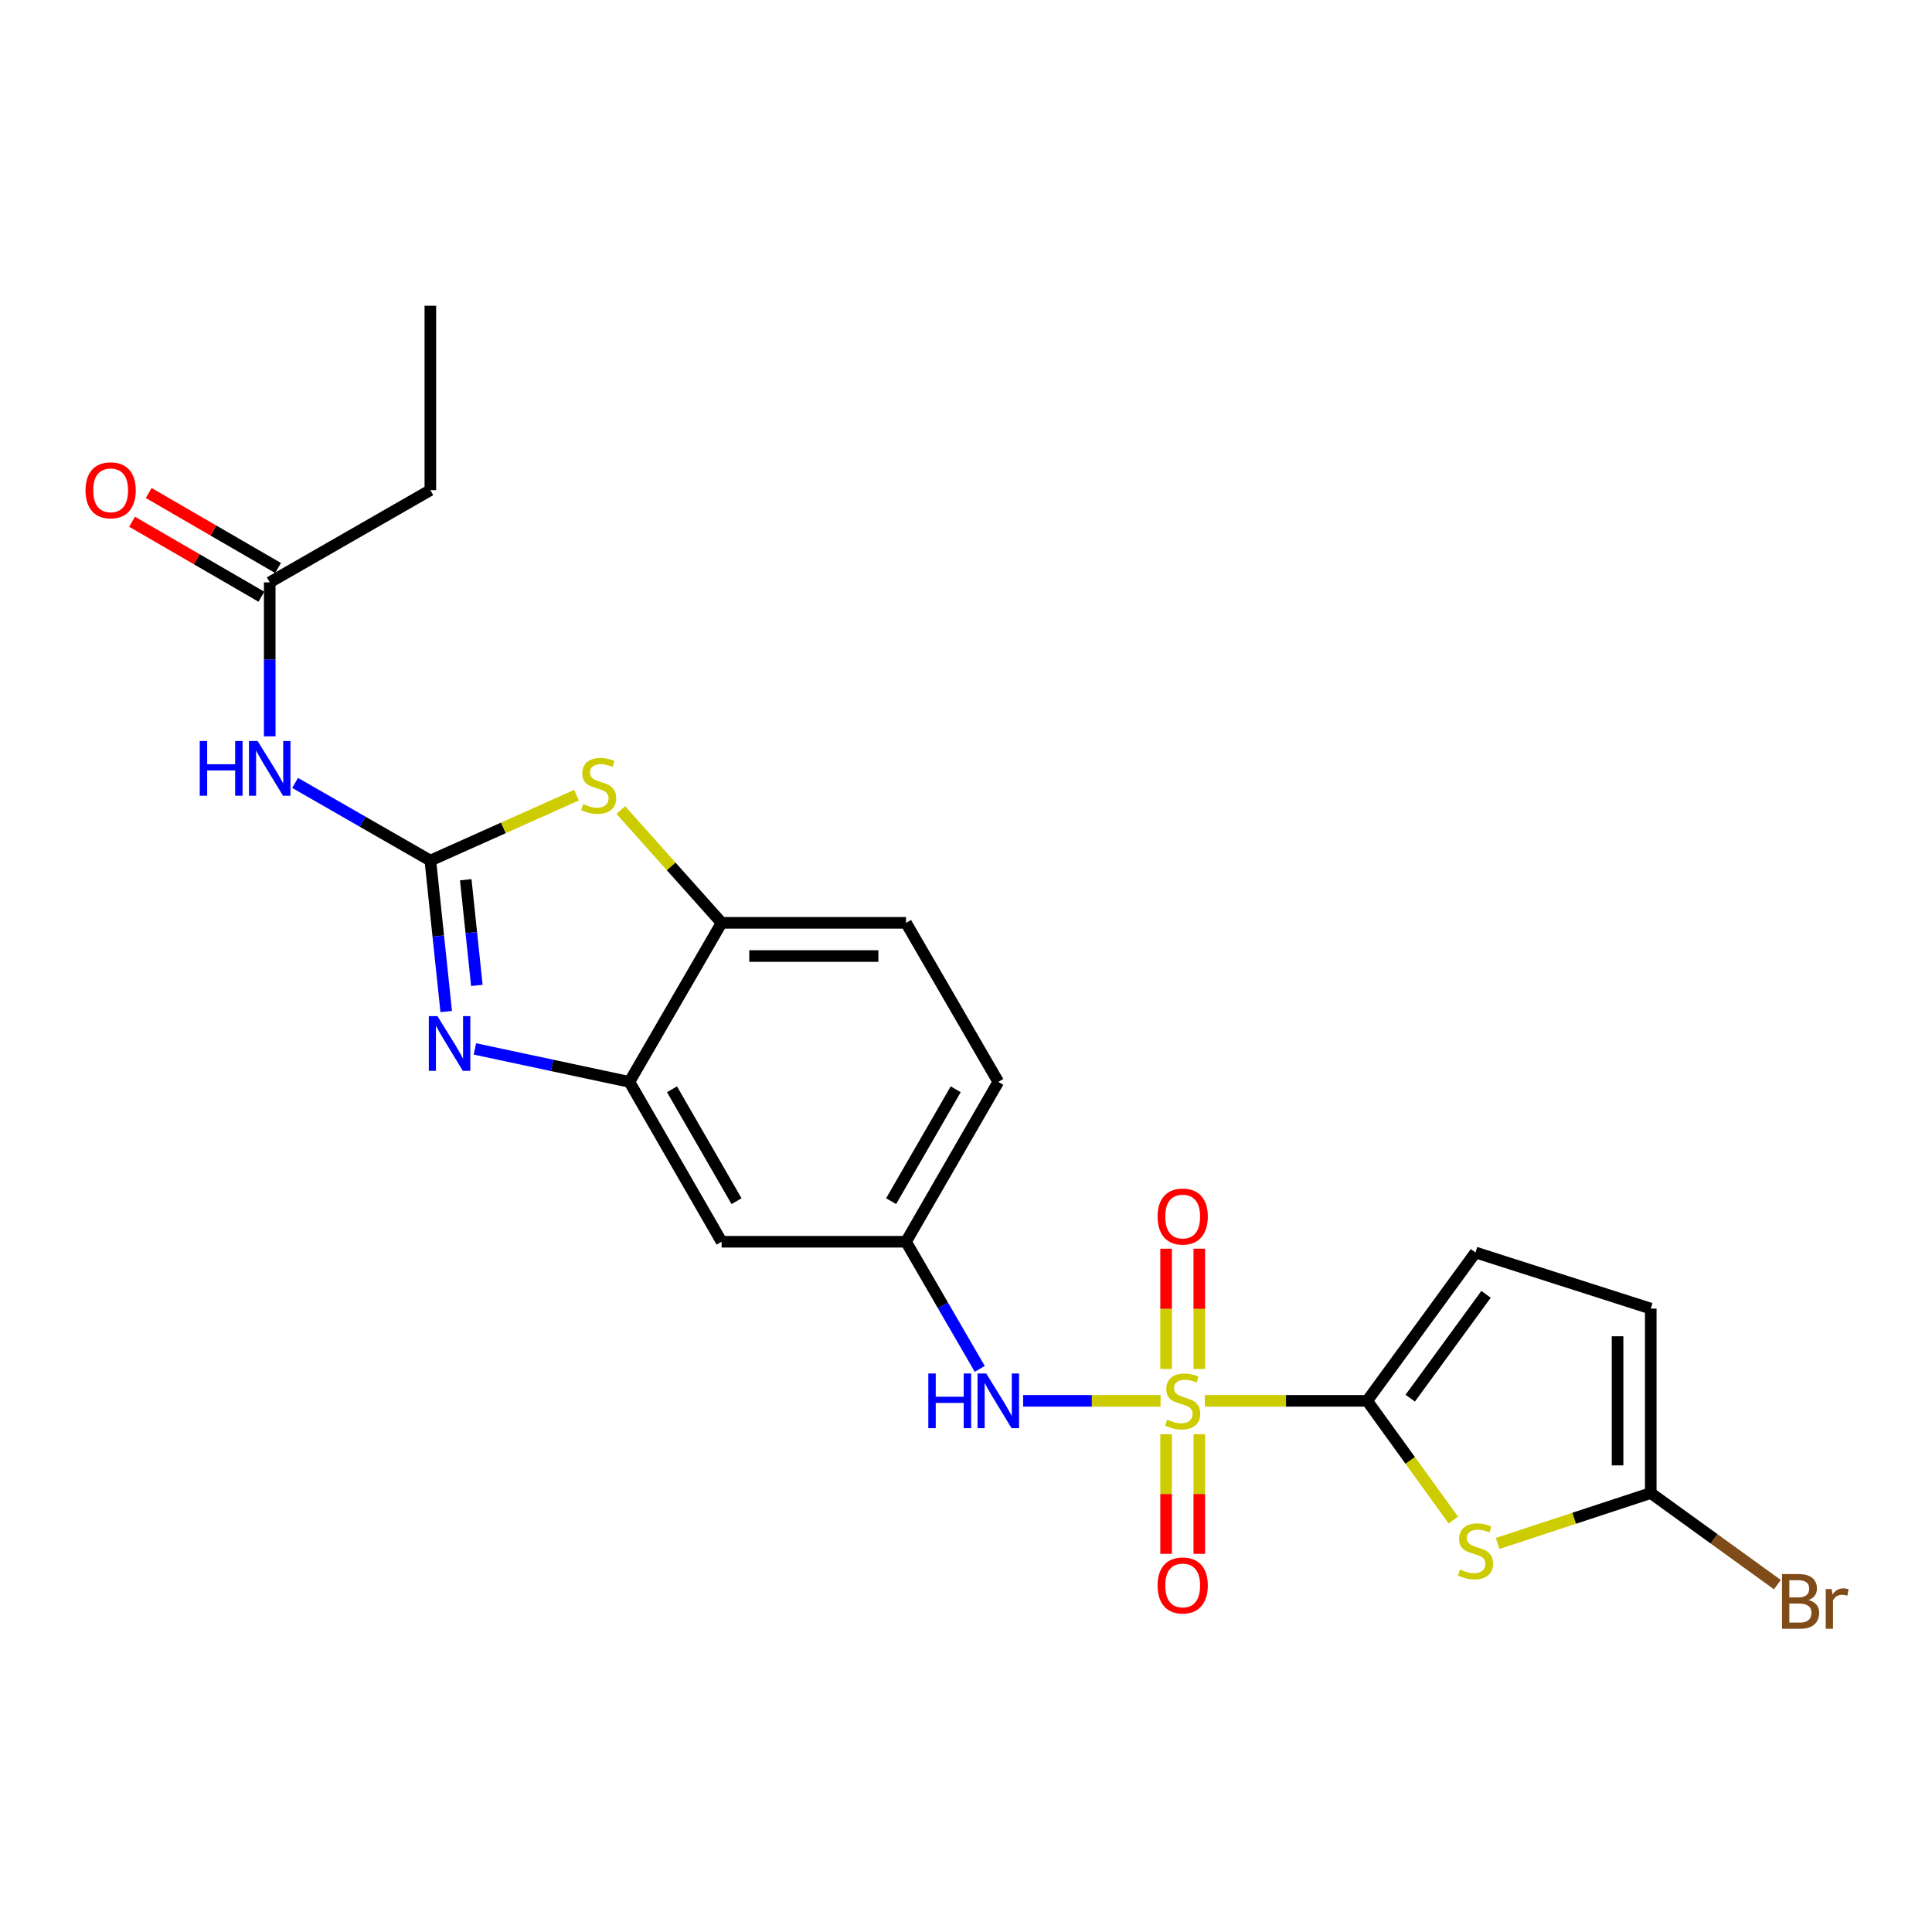 <?xml version='1.0' encoding='iso-8859-1'?>
<svg version='1.1' baseProfile='full'
              xmlns='http://www.w3.org/2000/svg'
                      xmlns:rdkit='http://www.rdkit.org/xml'
                      xmlns:xlink='http://www.w3.org/1999/xlink'
                  xml:space='preserve'
width='1000px' height='1000px' viewBox='0 0 1000 1000'>
<!-- END OF HEADER -->
<rect style='opacity:1.0;fill:#FFFFFF;stroke:none' width='1000' height='1000' x='0' y='0'> </rect>
<path class='bond-1' d='M 623.629,725.072 L 665.637,725.072' style='fill:none;fill-rule:evenodd;stroke:#CCCC00;stroke-width:6px;stroke-linecap:butt;stroke-linejoin:miter;stroke-opacity:1' />
<path class='bond-1' d='M 665.637,725.072 L 707.644,725.072' style='fill:none;fill-rule:evenodd;stroke:#000000;stroke-width:6px;stroke-linecap:butt;stroke-linejoin:miter;stroke-opacity:1' />
<path class='bond-8' d='M 600.696,725.072 L 565.127,725.072' style='fill:none;fill-rule:evenodd;stroke:#CCCC00;stroke-width:6px;stroke-linecap:butt;stroke-linejoin:miter;stroke-opacity:1' />
<path class='bond-8' d='M 565.127,725.072 L 529.557,725.072' style='fill:none;fill-rule:evenodd;stroke:#0000FF;stroke-width:6px;stroke-linecap:butt;stroke-linejoin:miter;stroke-opacity:1' />
<path class='bond-13' d='M 620.754,708.565 L 620.754,677.449' style='fill:none;fill-rule:evenodd;stroke:#CCCC00;stroke-width:6px;stroke-linecap:butt;stroke-linejoin:miter;stroke-opacity:1' />
<path class='bond-13' d='M 620.754,677.449 L 620.754,646.333' style='fill:none;fill-rule:evenodd;stroke:#FF0000;stroke-width:6px;stroke-linecap:butt;stroke-linejoin:miter;stroke-opacity:1' />
<path class='bond-13' d='M 603.57,708.565 L 603.57,677.449' style='fill:none;fill-rule:evenodd;stroke:#CCCC00;stroke-width:6px;stroke-linecap:butt;stroke-linejoin:miter;stroke-opacity:1' />
<path class='bond-13' d='M 603.57,677.449 L 603.57,646.333' style='fill:none;fill-rule:evenodd;stroke:#FF0000;stroke-width:6px;stroke-linecap:butt;stroke-linejoin:miter;stroke-opacity:1' />
<path class='bond-14' d='M 603.57,742.339 L 603.57,773.304' style='fill:none;fill-rule:evenodd;stroke:#CCCC00;stroke-width:6px;stroke-linecap:butt;stroke-linejoin:miter;stroke-opacity:1' />
<path class='bond-14' d='M 603.57,773.304 L 603.57,804.27' style='fill:none;fill-rule:evenodd;stroke:#FF0000;stroke-width:6px;stroke-linecap:butt;stroke-linejoin:miter;stroke-opacity:1' />
<path class='bond-14' d='M 620.754,742.339 L 620.754,773.304' style='fill:none;fill-rule:evenodd;stroke:#CCCC00;stroke-width:6px;stroke-linecap:butt;stroke-linejoin:miter;stroke-opacity:1' />
<path class='bond-14' d='M 620.754,773.304 L 620.754,804.27' style='fill:none;fill-rule:evenodd;stroke:#FF0000;stroke-width:6px;stroke-linecap:butt;stroke-linejoin:miter;stroke-opacity:1' />
<path class='bond-0' d='M 222.748,445.431 L 226.853,484.502' style='fill:none;fill-rule:evenodd;stroke:#000000;stroke-width:6px;stroke-linecap:butt;stroke-linejoin:miter;stroke-opacity:1' />
<path class='bond-0' d='M 226.853,484.502 L 230.958,523.572' style='fill:none;fill-rule:evenodd;stroke:#0000FF;stroke-width:6px;stroke-linecap:butt;stroke-linejoin:miter;stroke-opacity:1' />
<path class='bond-0' d='M 241.069,455.357 L 243.942,482.706' style='fill:none;fill-rule:evenodd;stroke:#000000;stroke-width:6px;stroke-linecap:butt;stroke-linejoin:miter;stroke-opacity:1' />
<path class='bond-0' d='M 243.942,482.706 L 246.816,510.055' style='fill:none;fill-rule:evenodd;stroke:#0000FF;stroke-width:6px;stroke-linecap:butt;stroke-linejoin:miter;stroke-opacity:1' />
<path class='bond-5' d='M 222.748,445.431 L 187.747,425.337' style='fill:none;fill-rule:evenodd;stroke:#000000;stroke-width:6px;stroke-linecap:butt;stroke-linejoin:miter;stroke-opacity:1' />
<path class='bond-5' d='M 187.747,425.337 L 152.746,405.242' style='fill:none;fill-rule:evenodd;stroke:#0000FF;stroke-width:6px;stroke-linecap:butt;stroke-linejoin:miter;stroke-opacity:1' />
<path class='bond-25' d='M 222.748,445.431 L 260.57,428.504' style='fill:none;fill-rule:evenodd;stroke:#000000;stroke-width:6px;stroke-linecap:butt;stroke-linejoin:miter;stroke-opacity:1' />
<path class='bond-25' d='M 260.57,428.504 L 298.392,411.576' style='fill:none;fill-rule:evenodd;stroke:#CCCC00;stroke-width:6px;stroke-linecap:butt;stroke-linejoin:miter;stroke-opacity:1' />
<path class='bond-3' d='M 707.644,725.072 L 729.945,755.927' style='fill:none;fill-rule:evenodd;stroke:#000000;stroke-width:6px;stroke-linecap:butt;stroke-linejoin:miter;stroke-opacity:1' />
<path class='bond-3' d='M 729.945,755.927 L 752.246,786.781' style='fill:none;fill-rule:evenodd;stroke:#CCCC00;stroke-width:6px;stroke-linecap:butt;stroke-linejoin:miter;stroke-opacity:1' />
<path class='bond-9' d='M 707.644,725.072 L 763.719,648.291' style='fill:none;fill-rule:evenodd;stroke:#000000;stroke-width:6px;stroke-linecap:butt;stroke-linejoin:miter;stroke-opacity:1' />
<path class='bond-9' d='M 729.932,723.689 L 769.185,669.942' style='fill:none;fill-rule:evenodd;stroke:#000000;stroke-width:6px;stroke-linecap:butt;stroke-linejoin:miter;stroke-opacity:1' />
<path class='bond-2' d='M 245.815,542.913 L 285.798,551.45' style='fill:none;fill-rule:evenodd;stroke:#0000FF;stroke-width:6px;stroke-linecap:butt;stroke-linejoin:miter;stroke-opacity:1' />
<path class='bond-2' d='M 285.798,551.45 L 325.782,559.987' style='fill:none;fill-rule:evenodd;stroke:#000000;stroke-width:6px;stroke-linecap:butt;stroke-linejoin:miter;stroke-opacity:1' />
<path class='bond-7' d='M 775.187,798.881 L 814.808,785.842' style='fill:none;fill-rule:evenodd;stroke:#CCCC00;stroke-width:6px;stroke-linecap:butt;stroke-linejoin:miter;stroke-opacity:1' />
<path class='bond-7' d='M 814.808,785.842 L 854.429,772.804' style='fill:none;fill-rule:evenodd;stroke:#000000;stroke-width:6px;stroke-linecap:butt;stroke-linejoin:miter;stroke-opacity:1' />
<path class='bond-4' d='M 321.326,419.276 L 347.415,448.468' style='fill:none;fill-rule:evenodd;stroke:#CCCC00;stroke-width:6px;stroke-linecap:butt;stroke-linejoin:miter;stroke-opacity:1' />
<path class='bond-4' d='M 347.415,448.468 L 373.504,477.66' style='fill:none;fill-rule:evenodd;stroke:#000000;stroke-width:6px;stroke-linecap:butt;stroke-linejoin:miter;stroke-opacity:1' />
<path class='bond-15' d='M 139.609,381.133 L 139.609,341.279' style='fill:none;fill-rule:evenodd;stroke:#0000FF;stroke-width:6px;stroke-linecap:butt;stroke-linejoin:miter;stroke-opacity:1' />
<path class='bond-15' d='M 139.609,341.279 L 139.609,301.425' style='fill:none;fill-rule:evenodd;stroke:#000000;stroke-width:6px;stroke-linecap:butt;stroke-linejoin:miter;stroke-opacity:1' />
<path class='bond-6' d='M 325.782,559.987 L 373.504,642.725' style='fill:none;fill-rule:evenodd;stroke:#000000;stroke-width:6px;stroke-linecap:butt;stroke-linejoin:miter;stroke-opacity:1' />
<path class='bond-6' d='M 347.825,563.813 L 381.23,621.729' style='fill:none;fill-rule:evenodd;stroke:#000000;stroke-width:6px;stroke-linecap:butt;stroke-linejoin:miter;stroke-opacity:1' />
<path class='bond-24' d='M 325.782,559.987 L 373.504,477.66' style='fill:none;fill-rule:evenodd;stroke:#000000;stroke-width:6px;stroke-linecap:butt;stroke-linejoin:miter;stroke-opacity:1' />
<path class='bond-19' d='M 854.429,772.804 L 887.199,796.502' style='fill:none;fill-rule:evenodd;stroke:#000000;stroke-width:6px;stroke-linecap:butt;stroke-linejoin:miter;stroke-opacity:1' />
<path class='bond-19' d='M 887.199,796.502 L 919.97,820.201' style='fill:none;fill-rule:evenodd;stroke:#7F4C19;stroke-width:6px;stroke-linecap:butt;stroke-linejoin:miter;stroke-opacity:1' />
<path class='bond-23' d='M 854.429,772.804 L 854.429,677.331' style='fill:none;fill-rule:evenodd;stroke:#000000;stroke-width:6px;stroke-linecap:butt;stroke-linejoin:miter;stroke-opacity:1' />
<path class='bond-23' d='M 837.245,758.483 L 837.245,691.652' style='fill:none;fill-rule:evenodd;stroke:#000000;stroke-width:6px;stroke-linecap:butt;stroke-linejoin:miter;stroke-opacity:1' />
<path class='bond-16' d='M 507.125,708.532 L 488.041,675.629' style='fill:none;fill-rule:evenodd;stroke:#0000FF;stroke-width:6px;stroke-linecap:butt;stroke-linejoin:miter;stroke-opacity:1' />
<path class='bond-16' d='M 488.041,675.629 L 468.957,642.725' style='fill:none;fill-rule:evenodd;stroke:#000000;stroke-width:6px;stroke-linecap:butt;stroke-linejoin:miter;stroke-opacity:1' />
<path class='bond-11' d='M 763.719,648.291 L 854.429,677.331' style='fill:none;fill-rule:evenodd;stroke:#000000;stroke-width:6px;stroke-linecap:butt;stroke-linejoin:miter;stroke-opacity:1' />
<path class='bond-10' d='M 373.504,477.66 L 468.957,477.66' style='fill:none;fill-rule:evenodd;stroke:#000000;stroke-width:6px;stroke-linecap:butt;stroke-linejoin:miter;stroke-opacity:1' />
<path class='bond-10' d='M 387.822,494.843 L 454.639,494.843' style='fill:none;fill-rule:evenodd;stroke:#000000;stroke-width:6px;stroke-linecap:butt;stroke-linejoin:miter;stroke-opacity:1' />
<path class='bond-12' d='M 373.504,642.725 L 468.957,642.725' style='fill:none;fill-rule:evenodd;stroke:#000000;stroke-width:6px;stroke-linecap:butt;stroke-linejoin:miter;stroke-opacity:1' />
<path class='bond-17' d='M 143.918,293.992 L 110.439,274.587' style='fill:none;fill-rule:evenodd;stroke:#000000;stroke-width:6px;stroke-linecap:butt;stroke-linejoin:miter;stroke-opacity:1' />
<path class='bond-17' d='M 110.439,274.587 L 76.96,255.183' style='fill:none;fill-rule:evenodd;stroke:#FF0000;stroke-width:6px;stroke-linecap:butt;stroke-linejoin:miter;stroke-opacity:1' />
<path class='bond-17' d='M 135.301,308.858 L 101.822,289.454' style='fill:none;fill-rule:evenodd;stroke:#000000;stroke-width:6px;stroke-linecap:butt;stroke-linejoin:miter;stroke-opacity:1' />
<path class='bond-17' d='M 101.822,289.454 L 68.343,270.05' style='fill:none;fill-rule:evenodd;stroke:#FF0000;stroke-width:6px;stroke-linecap:butt;stroke-linejoin:miter;stroke-opacity:1' />
<path class='bond-21' d='M 139.609,301.425 L 222.748,253.703' style='fill:none;fill-rule:evenodd;stroke:#000000;stroke-width:6px;stroke-linecap:butt;stroke-linejoin:miter;stroke-opacity:1' />
<path class='bond-20' d='M 468.957,642.725 L 516.718,559.987' style='fill:none;fill-rule:evenodd;stroke:#000000;stroke-width:6px;stroke-linecap:butt;stroke-linejoin:miter;stroke-opacity:1' />
<path class='bond-20' d='M 461.24,621.724 L 494.672,563.807' style='fill:none;fill-rule:evenodd;stroke:#000000;stroke-width:6px;stroke-linecap:butt;stroke-linejoin:miter;stroke-opacity:1' />
<path class='bond-18' d='M 468.957,477.66 L 516.718,559.987' style='fill:none;fill-rule:evenodd;stroke:#000000;stroke-width:6px;stroke-linecap:butt;stroke-linejoin:miter;stroke-opacity:1' />
<path class='bond-22' d='M 222.748,253.703 L 222.748,158.24' style='fill:none;fill-rule:evenodd;stroke:#000000;stroke-width:6px;stroke-linecap:butt;stroke-linejoin:miter;stroke-opacity:1' />
<path  class='atom-0' d='M 604.162 734.792
Q 604.482 734.912, 605.802 735.472
Q 607.122 736.032, 608.562 736.392
Q 610.042 736.712, 611.482 736.712
Q 614.162 736.712, 615.722 735.432
Q 617.282 734.112, 617.282 731.832
Q 617.282 730.272, 616.482 729.312
Q 615.722 728.352, 614.522 727.832
Q 613.322 727.312, 611.322 726.712
Q 608.802 725.952, 607.282 725.232
Q 605.802 724.512, 604.722 722.992
Q 603.682 721.472, 603.682 718.912
Q 603.682 715.352, 606.082 713.152
Q 608.522 710.952, 613.322 710.952
Q 616.602 710.952, 620.322 712.512
L 619.402 715.592
Q 616.002 714.192, 613.442 714.192
Q 610.682 714.192, 609.162 715.352
Q 607.642 716.472, 607.682 718.432
Q 607.682 719.952, 608.442 720.872
Q 609.242 721.792, 610.362 722.312
Q 611.522 722.832, 613.442 723.432
Q 616.002 724.232, 617.522 725.032
Q 619.042 725.832, 620.122 727.472
Q 621.242 729.072, 621.242 731.832
Q 621.242 735.752, 618.602 737.872
Q 616.002 739.952, 611.642 739.952
Q 609.122 739.952, 607.202 739.392
Q 605.322 738.872, 603.082 737.952
L 604.162 734.792
' fill='#CCCC00'/>
<path  class='atom-3' d='M 226.435 525.952
L 235.715 540.952
Q 236.635 542.432, 238.115 545.112
Q 239.595 547.792, 239.675 547.952
L 239.675 525.952
L 243.435 525.952
L 243.435 554.272
L 239.555 554.272
L 229.595 537.872
Q 228.435 535.952, 227.195 533.752
Q 225.995 531.552, 225.635 530.872
L 225.635 554.272
L 221.955 554.272
L 221.955 525.952
L 226.435 525.952
' fill='#0000FF'/>
<path  class='atom-4' d='M 755.719 812.375
Q 756.039 812.495, 757.359 813.055
Q 758.679 813.615, 760.119 813.975
Q 761.599 814.295, 763.039 814.295
Q 765.719 814.295, 767.279 813.015
Q 768.839 811.695, 768.839 809.415
Q 768.839 807.855, 768.039 806.895
Q 767.279 805.935, 766.079 805.415
Q 764.879 804.895, 762.879 804.295
Q 760.359 803.535, 758.839 802.815
Q 757.359 802.095, 756.279 800.575
Q 755.239 799.055, 755.239 796.495
Q 755.239 792.935, 757.639 790.735
Q 760.079 788.535, 764.879 788.535
Q 768.159 788.535, 771.879 790.095
L 770.959 793.175
Q 767.559 791.775, 764.999 791.775
Q 762.239 791.775, 760.719 792.935
Q 759.199 794.055, 759.239 796.015
Q 759.239 797.535, 759.999 798.455
Q 760.799 799.375, 761.919 799.895
Q 763.079 800.415, 764.999 801.015
Q 767.559 801.815, 769.079 802.615
Q 770.599 803.415, 771.679 805.055
Q 772.799 806.655, 772.799 809.415
Q 772.799 813.335, 770.159 815.455
Q 767.559 817.535, 763.199 817.535
Q 760.679 817.535, 758.759 816.975
Q 756.879 816.455, 754.639 815.535
L 755.719 812.375
' fill='#CCCC00'/>
<path  class='atom-5' d='M 301.858 416.164
Q 302.178 416.284, 303.498 416.844
Q 304.818 417.404, 306.258 417.764
Q 307.738 418.084, 309.178 418.084
Q 311.858 418.084, 313.418 416.804
Q 314.978 415.484, 314.978 413.204
Q 314.978 411.644, 314.178 410.684
Q 313.418 409.724, 312.218 409.204
Q 311.018 408.684, 309.018 408.084
Q 306.498 407.324, 304.978 406.604
Q 303.498 405.884, 302.418 404.364
Q 301.378 402.844, 301.378 400.284
Q 301.378 396.724, 303.778 394.524
Q 306.218 392.324, 311.018 392.324
Q 314.298 392.324, 318.018 393.884
L 317.098 396.964
Q 313.698 395.564, 311.138 395.564
Q 308.378 395.564, 306.858 396.724
Q 305.338 397.844, 305.378 399.804
Q 305.378 401.324, 306.138 402.244
Q 306.938 403.164, 308.058 403.684
Q 309.218 404.204, 311.138 404.804
Q 313.698 405.604, 315.218 406.404
Q 316.738 407.204, 317.818 408.844
Q 318.938 410.444, 318.938 413.204
Q 318.938 417.124, 316.298 419.244
Q 313.698 421.324, 309.338 421.324
Q 306.818 421.324, 304.898 420.764
Q 303.018 420.244, 300.778 419.324
L 301.858 416.164
' fill='#CCCC00'/>
<path  class='atom-6' d='M 103.389 383.54
L 107.229 383.54
L 107.229 395.58
L 121.709 395.58
L 121.709 383.54
L 125.549 383.54
L 125.549 411.86
L 121.709 411.86
L 121.709 398.78
L 107.229 398.78
L 107.229 411.86
L 103.389 411.86
L 103.389 383.54
' fill='#0000FF'/>
<path  class='atom-6' d='M 133.349 383.54
L 142.629 398.54
Q 143.549 400.02, 145.029 402.7
Q 146.509 405.38, 146.589 405.54
L 146.589 383.54
L 150.349 383.54
L 150.349 411.86
L 146.469 411.86
L 136.509 395.46
Q 135.349 393.54, 134.109 391.34
Q 132.909 389.14, 132.549 388.46
L 132.549 411.86
L 128.869 411.86
L 128.869 383.54
L 133.349 383.54
' fill='#0000FF'/>
<path  class='atom-9' d='M 480.498 710.912
L 484.338 710.912
L 484.338 722.952
L 498.818 722.952
L 498.818 710.912
L 502.658 710.912
L 502.658 739.232
L 498.818 739.232
L 498.818 726.152
L 484.338 726.152
L 484.338 739.232
L 480.498 739.232
L 480.498 710.912
' fill='#0000FF'/>
<path  class='atom-9' d='M 510.458 710.912
L 519.738 725.912
Q 520.658 727.392, 522.138 730.072
Q 523.618 732.752, 523.698 732.912
L 523.698 710.912
L 527.458 710.912
L 527.458 739.232
L 523.578 739.232
L 513.618 722.832
Q 512.458 720.912, 511.218 718.712
Q 510.018 716.512, 509.658 715.832
L 509.658 739.232
L 505.978 739.232
L 505.978 710.912
L 510.458 710.912
' fill='#0000FF'/>
<path  class='atom-14' d='M 599.162 629.679
Q 599.162 622.879, 602.522 619.079
Q 605.882 615.279, 612.162 615.279
Q 618.442 615.279, 621.802 619.079
Q 625.162 622.879, 625.162 629.679
Q 625.162 636.559, 621.762 640.479
Q 618.362 644.359, 612.162 644.359
Q 605.922 644.359, 602.522 640.479
Q 599.162 636.599, 599.162 629.679
M 612.162 641.159
Q 616.482 641.159, 618.802 638.279
Q 621.162 635.359, 621.162 629.679
Q 621.162 624.119, 618.802 621.319
Q 616.482 618.479, 612.162 618.479
Q 607.842 618.479, 605.482 621.279
Q 603.162 624.079, 603.162 629.679
Q 603.162 635.399, 605.482 638.279
Q 607.842 641.159, 612.162 641.159
' fill='#FF0000'/>
<path  class='atom-15' d='M 599.162 820.625
Q 599.162 813.825, 602.522 810.025
Q 605.882 806.225, 612.162 806.225
Q 618.442 806.225, 621.802 810.025
Q 625.162 813.825, 625.162 820.625
Q 625.162 827.505, 621.762 831.425
Q 618.362 835.305, 612.162 835.305
Q 605.922 835.305, 602.522 831.425
Q 599.162 827.545, 599.162 820.625
M 612.162 832.105
Q 616.482 832.105, 618.802 829.225
Q 621.162 826.305, 621.162 820.625
Q 621.162 815.065, 618.802 812.265
Q 616.482 809.425, 612.162 809.425
Q 607.842 809.425, 605.482 812.225
Q 603.162 815.025, 603.162 820.625
Q 603.162 826.345, 605.482 829.225
Q 607.842 832.105, 612.162 832.105
' fill='#FF0000'/>
<path  class='atom-18' d='M 44.272 253.783
Q 44.272 246.983, 47.632 243.183
Q 50.992 239.383, 57.272 239.383
Q 63.552 239.383, 66.912 243.183
Q 70.272 246.983, 70.272 253.783
Q 70.272 260.663, 66.872 264.583
Q 63.472 268.463, 57.272 268.463
Q 51.032 268.463, 47.632 264.583
Q 44.272 260.703, 44.272 253.783
M 57.272 265.263
Q 61.592 265.263, 63.912 262.383
Q 66.272 259.463, 66.272 253.783
Q 66.272 248.223, 63.912 245.423
Q 61.592 242.583, 57.272 242.583
Q 52.952 242.583, 50.592 245.383
Q 48.272 248.183, 48.272 253.783
Q 48.272 259.503, 50.592 262.383
Q 52.952 265.263, 57.272 265.263
' fill='#FF0000'/>
<path  class='atom-20' d='M 936.123 828.168
Q 938.843 828.928, 940.203 830.608
Q 941.603 832.248, 941.603 834.688
Q 941.603 838.608, 939.083 840.848
Q 936.603 843.048, 931.883 843.048
L 922.363 843.048
L 922.363 814.728
L 930.723 814.728
Q 935.563 814.728, 938.003 816.688
Q 940.443 818.648, 940.443 822.248
Q 940.443 826.528, 936.123 828.168
M 926.163 817.928
L 926.163 826.808
L 930.723 826.808
Q 933.523 826.808, 934.963 825.688
Q 936.443 824.528, 936.443 822.248
Q 936.443 817.928, 930.723 817.928
L 926.163 817.928
M 931.883 839.848
Q 934.643 839.848, 936.123 838.528
Q 937.603 837.208, 937.603 834.688
Q 937.603 832.368, 935.963 831.208
Q 934.363 830.008, 931.283 830.008
L 926.163 830.008
L 926.163 839.848
L 931.883 839.848
' fill='#7F4C19'/>
<path  class='atom-20' d='M 948.043 822.488
L 948.483 825.328
Q 950.643 822.128, 954.163 822.128
Q 955.283 822.128, 956.803 822.528
L 956.203 825.888
Q 954.483 825.488, 953.523 825.488
Q 951.843 825.488, 950.723 826.168
Q 949.643 826.808, 948.763 828.368
L 948.763 843.048
L 945.003 843.048
L 945.003 822.488
L 948.043 822.488
' fill='#7F4C19'/>
</svg>
